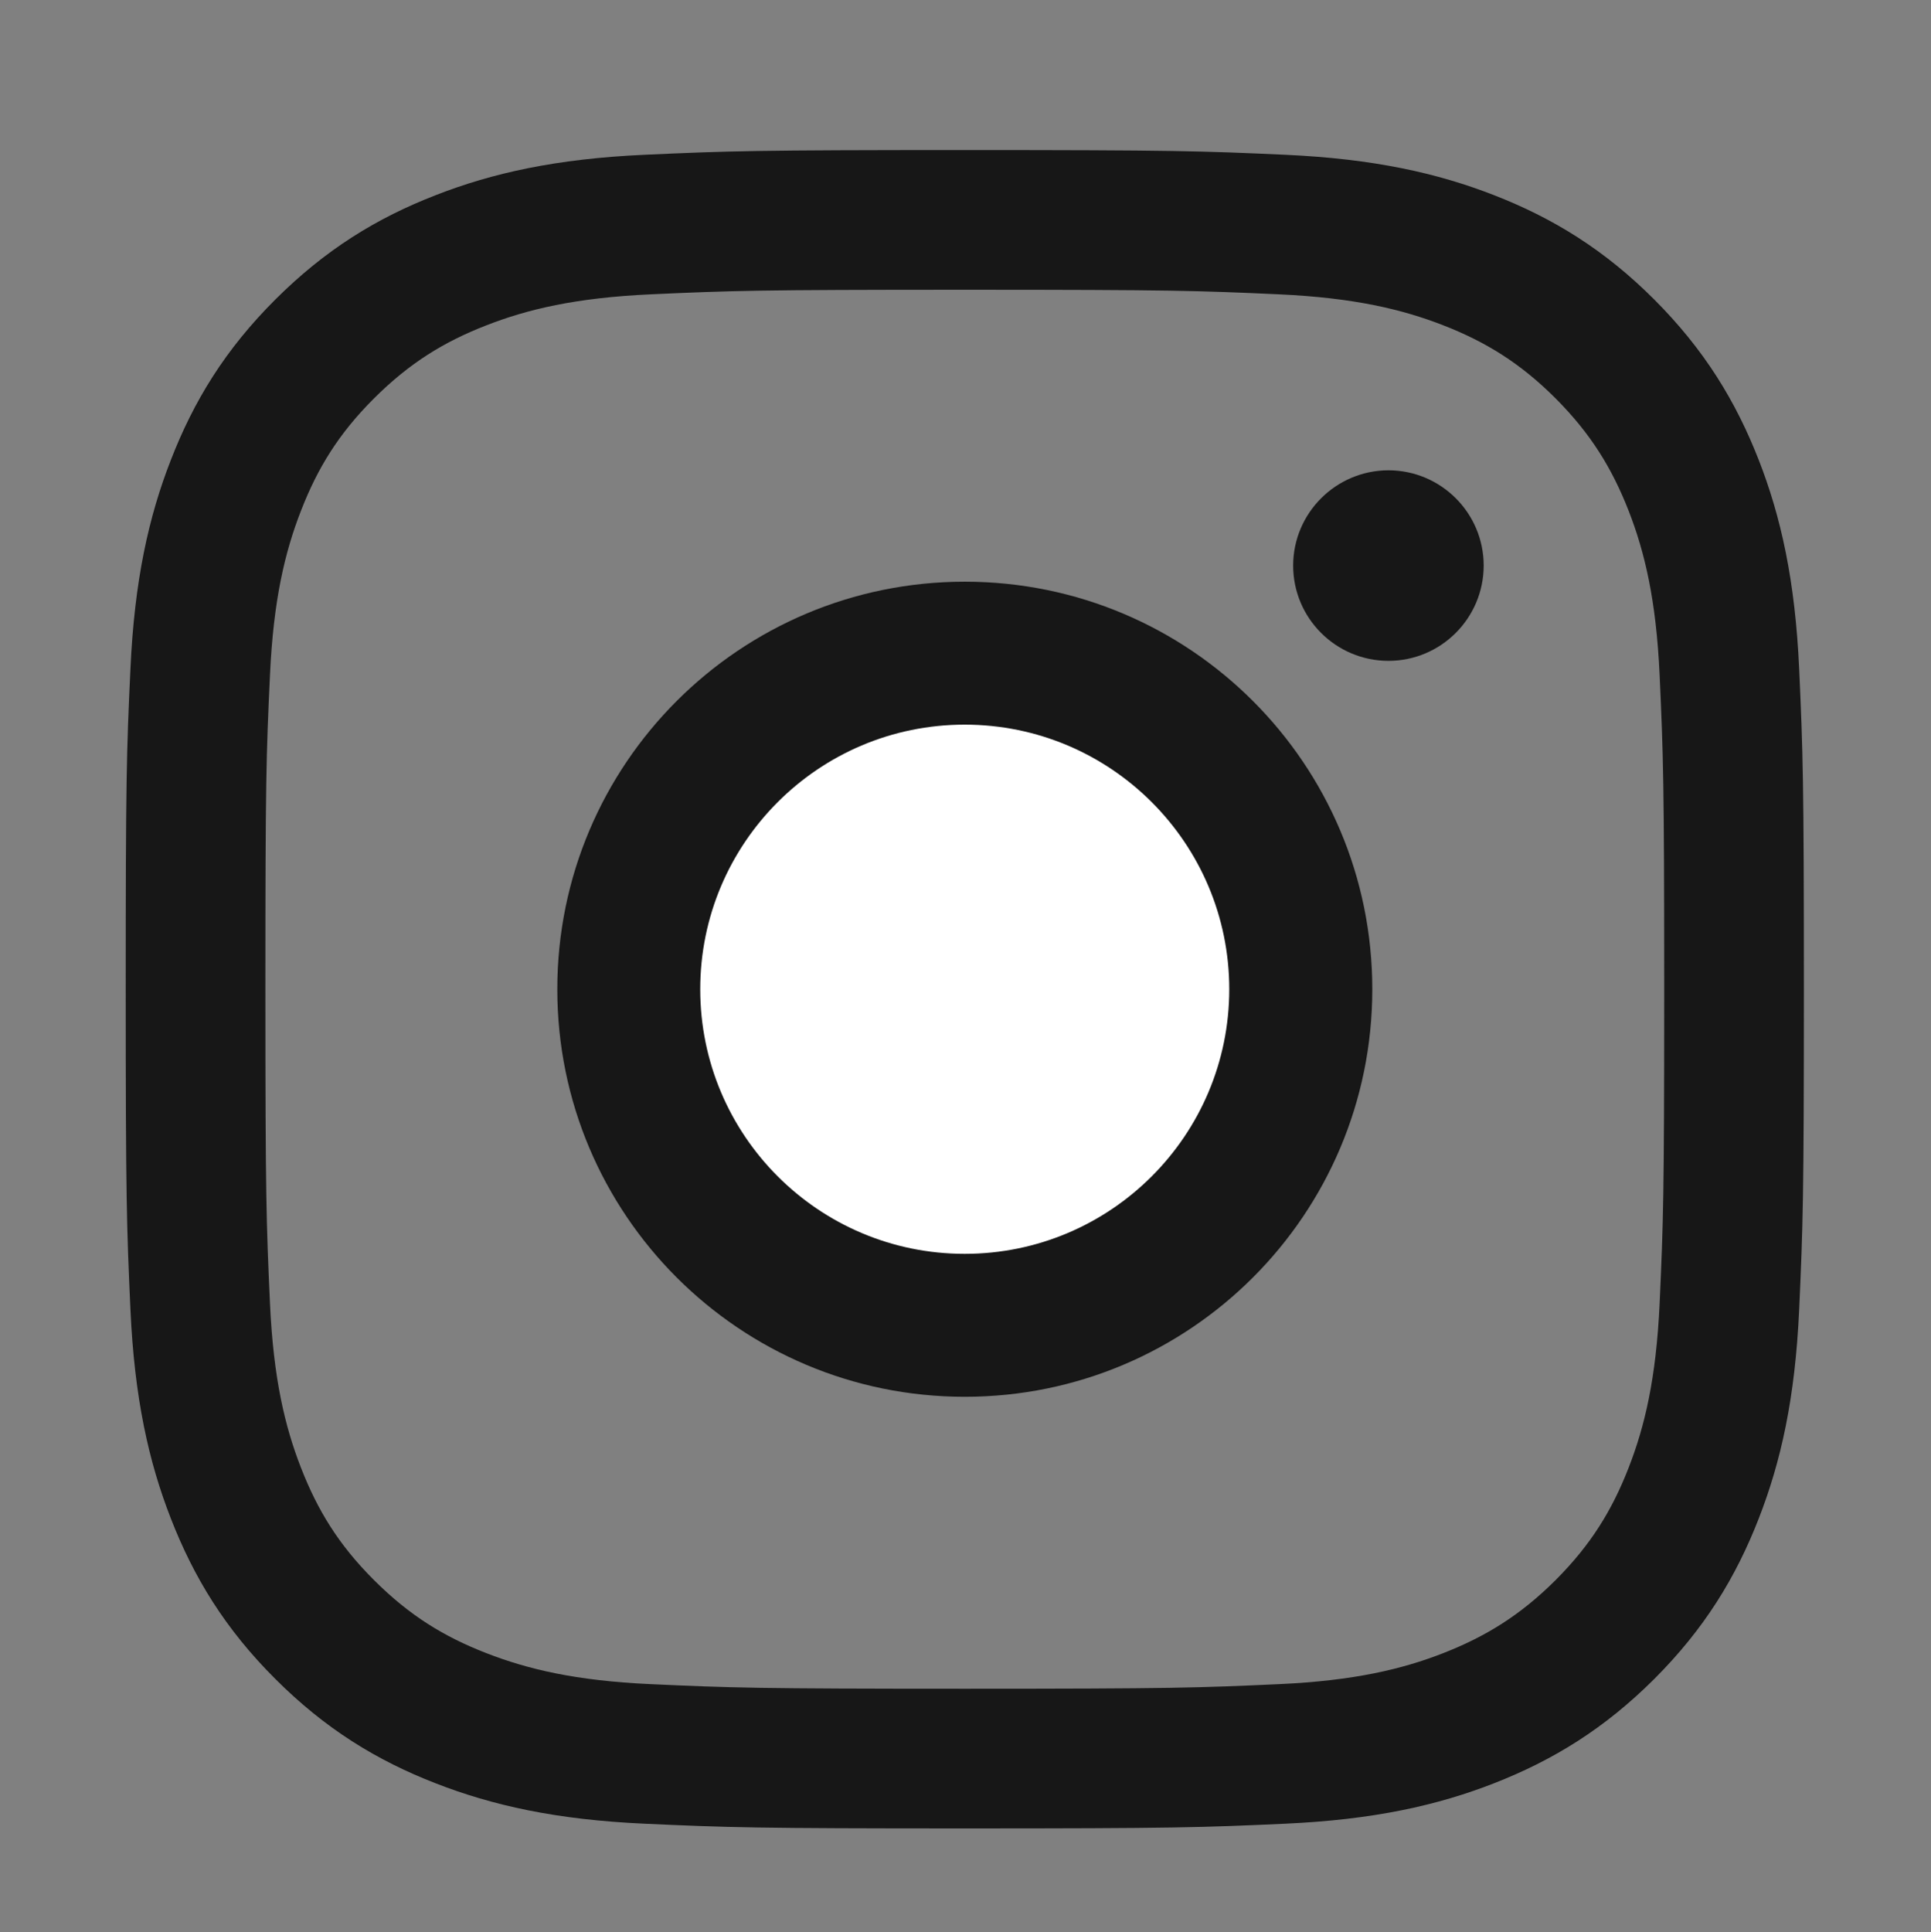 <?xml version="1.0" encoding="utf-8"?> <svg xmlns="http://www.w3.org/2000/svg" xmlns:xlink="http://www.w3.org/1999/xlink" version="1.1" id="Слой_1" x="0px" y="0px" viewBox="0 0 1659 1659.7" style="enable-background:new 0 0 1659 1659.7;" xml:space="preserve"><rect x="0" y="0" width="1659" height="1659.7" fill="#808080" stroke="none"/> <style type="text/css"> .st0{fill:none;stroke:#171717;stroke-width:120;stroke-miterlimit:10;} .st1{fill:#171717;} .st2{fill:#FFFFFF;} </style> <path class="st0" d="M556.4,192.9c-70.4,3.2-118.4,14.3-160.4,30.7c-43.5,16.9-80.3,39.5-117.1,76.2s-59.3,73.6-76.2,117.1 c-16.4,42-27.5,90-30.7,160.4c-3.3,70.5-4,93-4,272.5s0.8,202,4,272.5c3.2,70.4,14.3,118.4,30.7,160.4 c16.9,43.4,39.4,80.4,76.2,117.1c36.7,36.7,73.6,59.3,117.1,76.2c42.1,16.4,90,27.5,160.4,30.7c70.5,3.2,93,4,272.5,4 s202-0.8,272.5-4c70.4-3.2,118.4-14.3,160.4-30.7c43.4-17,80.3-39.5,117.1-76.2c36.7-36.7,59.3-73.7,76.2-117.1 c16.4-42,27.5-90,30.7-160.4c3.2-70.6,4-93,4-272.5s-0.8-202-4-272.5c-3.2-70.4-14.3-118.4-30.7-160.4 c-17-43.4-39.5-80.3-76.2-117.1c-36.7-36.7-73.7-59.3-117-76.2c-42.1-16.4-90.1-27.5-160.4-30.7c-70.5-3.2-93-4-272.5-4 S626.9,189.7,556.4,192.9"></path> <path class="st1" d="M478.8,849.8c0,193.4,156.7,350.1,350.1,350.1S1179,1043.2,1179,849.8s-156.7-350.1-350.1-350.1 S478.8,656.4,478.8,849.8"></path> <path class="st2" d="M601.6,849.8c0-125.5,101.7-227.3,227.2-227.3s227.3,101.8,227.3,227.3s-101.8,227.3-227.3,227.3 S601.6,975.3,601.6,849.8"></path> <path class="st1" d="M1111,485.8c0,45.2,36.6,81.8,81.8,81.9c45.2,0,81.8-36.6,81.9-81.8c0-45.2-36.6-81.8-81.8-81.9l0,0 C1147.7,404.1,1111.1,440.7,1111,485.8"></path> </svg> 